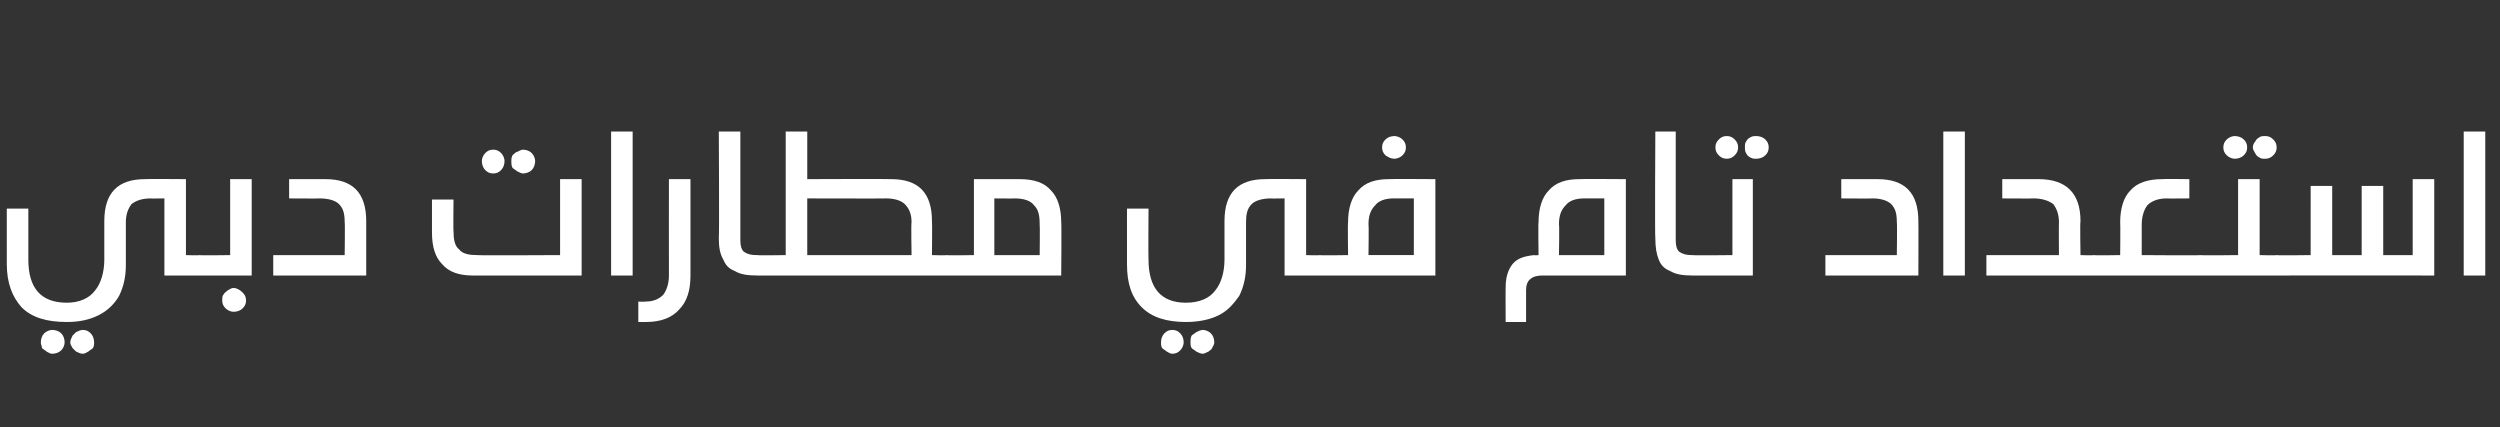 <?xml version="1.0" standalone="no"?><!DOCTYPE svg PUBLIC "-//W3C//DTD SVG 1.1//EN" "http://www.w3.org/Graphics/SVG/1.1/DTD/svg11.dtd"><svg xmlns="http://www.w3.org/2000/svg" version="1.1" width="220.5px" height="37.7px" viewBox="0 -10 220.5 37.7" style="top:-10px"><rect x="0" y="-10" width="220.5" height="37.7" fill="#333333" stroke="none"/><desc/><defs/><g id="Polygon26785"><path d="m17.6 12.5c.3 0 .5.1.6.2c.1.1.2.4.2.7c0 .4-.1.6-.2.7c-.1.1-.3.2-.6.2h-3.1V7.5s-1.23.02-1.2 0c-.8 0-1.3.2-1.7.5c-.3.4-.5.9-.5 1.6v3.8c0 1-.2 1.9-.6 2.7c-.4.7-1 1.3-1.8 1.7c-.8.4-1.7.6-2.8.6c-1.8 0-3.1-.4-4-1.3c-.8-.9-1.3-2.1-1.3-3.8V8.4h1.9v4.5c0 2.5 1.1 3.8 3.4 3.8c1.1 0 2-.4 2.5-1.1c.5-.6.8-1.6.8-2.7V9.5c0-2.5 1.2-3.7 3.6-3.7c.04-.03 3.6 0 3.6 0v6.7s1.24.04 1.2 0zm-13 6.6c.3 0 .6.1.8.3c.2.2.3.5.3.8c0 .2-.1.5-.3.7c-.2.2-.5.3-.8.3c-.2 0-.3-.1-.5-.2c-.1-.1-.3-.2-.4-.3c0-.2-.1-.3-.1-.5c0-.3.1-.6.3-.8c.2-.2.5-.3.7-.3zm2.7 0c.3 0 .5.1.7.3c.2.2.3.5.3.8c0 .2 0 .3-.1.5c-.1.1-.3.2-.4.3c-.2.1-.3.2-.5.2c-.2 0-.4-.1-.6-.2l-.3-.3c-.1-.2-.2-.3-.2-.5c0-.2.1-.4.2-.6l.3-.3c.2-.1.4-.2.6-.2zm10.3-4.8c-.2 0-.4-.1-.5-.2c-.2-.1-.2-.4-.2-.7c0-.3 0-.6.2-.7c.1-.1.3-.2.5-.2c.05.04 2.7 0 2.7 0V5.8h1.9v8.5h-4.6zm3 1.1c.3 0 .6.2.8.4c.2.2.3.4.3.7c0 .3-.1.5-.3.7c-.2.2-.5.3-.8.3c-.2 0-.5-.1-.7-.3c-.2-.2-.3-.4-.3-.7c0-.2 0-.4.1-.5c.1-.2.3-.3.4-.4c.2-.1.3-.2.5-.2zm8.1-9.6c2.4 0 3.6 1.2 3.6 3.7v4.8h-8.2v-1.8h6.3s.04-2.87 0-2.9c0-.7-.1-1.2-.5-1.6c-.3-.3-.9-.5-1.7-.5c.05.02-2.7 0-2.7 0V5.8h3.2s-.01-.03 0 0zm13 8.5c-1.2 0-2.1-.3-2.7-1c-.6-.6-.9-1.5-.9-2.8V7.6h1.9s-.03 2.83 0 2.8c0 .7.1 1.3.5 1.6c.3.4.9.5 1.6.5c.04.04 7.3 0 7.3 0V5.8h1.9v8.5h-9.6zm1.8-11.1c.3 0 .5.1.7.3c.2.2.3.5.3.7c0 .3-.1.6-.3.8c-.2.2-.4.3-.7.3c-.3 0-.5-.1-.7-.3c-.2-.2-.3-.5-.3-.8c0-.2.1-.5.3-.7c.2-.2.4-.3.7-.3zm2.6 0c.3 0 .6.1.8.3c.2.2.3.5.3.7c0 .3-.1.6-.3.8c-.2.2-.5.3-.8.3c-.1 0-.3-.1-.5-.2c-.1-.1-.3-.2-.4-.3c-.1-.2-.1-.4-.1-.6c0-.1 0-.3.1-.5c.1-.1.3-.3.4-.3c.2-.1.4-.2.5-.2zm7.8 11.1V1.6h1.9v12.7h-1.9zm7 0c0 1.3-.3 2.3-1 3c-.6.7-1.6 1.1-2.9 1.1h-.7v-1.8s.6.03.6 0c.7 0 1.2-.2 1.6-.6c.3-.4.5-1 .5-1.7c-.01-.05 0-8.5 0-8.5h1.9v8.5s-.03.01 0 0zm4.4-3.1c0 .5.1.8.3 1c.3.2.6.3 1.1.3h.1c.3 0 .5.1.6.2c.1.1.2.4.2.7c0 .4-.1.6-.2.7c-.1.1-.3.2-.6.2c-.9 0-1.5-.1-2-.4c-.5-.2-.8-.5-1-1c-.3-.5-.4-1.1-.4-1.9c.05-.03 0-9.4 0-9.4h1.9v9.6s.03-.03 0 0zm13.3-5.4c2.4 0 3.6 1.2 3.6 3.7c.03.02 0 3 0 3c0 0 1.29.04 1.3 0c.3 0 .5.1.6.2c.1.1.1.4.1.7c0 .3 0 .6-.1.7c-.1.1-.3.2-.6.2H66.8c-.2 0-.4-.1-.5-.2c-.2-.1-.2-.4-.2-.7c0-.3 0-.6.2-.7c.1-.1.3-.2.5-.2c.04.04 2.5 0 2.5 0V1.6h1.9v4.2s7.41-.03 7.4 0zm-7.4 6.7h9.2s-.05-2.87 0-2.9c0-.7-.2-1.2-.6-1.6c-.3-.3-.9-.5-1.6-.5c-.03.02-7 0-7 0v5zm18.7-6.7c1.3 0 2.2.3 2.8 1c.6.6.9 1.6.9 2.8c.04.03 0 4.7 0 4.7H83.5c-.3 0-.5-.1-.6-.2c-.1-.1-.2-.4-.2-.7c0-.3.1-.6.2-.7c.1-.1.3-.2.6-.2c-.01.04 2.4 0 2.4 0V5.8h4s.04-.03 0 0zm-2.2 6.7h4s.03-2.69 0-2.7c0-.8-.1-1.3-.5-1.7c-.3-.4-.9-.6-1.7-.6c.03.02-1.8 0-1.8 0v5zm28.7 0c.3 0 .5.1.6.2c.1.1.2.4.2.7c0 .4-.1.6-.2.7c-.1.1-.3.2-.6.2h-3.1V7.5s-1.25.02-1.2 0c-.8 0-1.4.2-1.7.5c-.4.4-.5.9-.5 1.6v3.8c0 1-.2 1.9-.6 2.7c-.5.7-1 1.3-1.8 1.7c-.8.4-1.8.6-2.9.6c-1.7 0-3-.4-3.9-1.3c-.9-.9-1.3-2.1-1.3-3.8V8.4h1.9s-.03 4.46 0 4.5c0 2.5 1.1 3.8 3.3 3.8c1.2 0 2.1-.4 2.6-1.1c.5-.6.8-1.6.8-2.7V9.5c0-2.5 1.2-3.7 3.6-3.7c.03-.03 3.6 0 3.6 0v6.7s1.22.04 1.2 0zm-13 6.6c.3 0 .5.1.7.3c.2.2.3.5.3.8c0 .2-.1.5-.3.7c-.2.2-.4.3-.7.3c-.2 0-.3-.1-.5-.2c-.1-.1-.3-.2-.4-.3c-.1-.2-.1-.3-.1-.5c0-.3.1-.6.3-.8c.2-.2.4-.3.7-.3zm2.7 0c.2 0 .5.1.7.3c.2.2.3.5.3.8c0 .2-.1.3-.2.5c0 .1-.2.2-.3.3c-.2.1-.4.2-.5.2c-.2 0-.4-.1-.6-.2c-.1-.1-.3-.2-.4-.3c-.1-.2-.1-.3-.1-.5c0-.2 0-.4.1-.6c.1-.1.3-.2.4-.3c.2-.1.4-.2.6-.2zm10.3-4.8c-.2 0-.4-.1-.6-.2c-.1-.1-.1-.4-.1-.7c0-.3 0-.6.1-.7c.2-.1.4-.2.6-.2c.03.04 2.5 0 2.5 0c0 0-.04-2.87 0-2.9c0-1.2.3-2.2.9-2.8c.6-.7 1.5-1 2.7-1c.04-.03 4.1 0 4.1 0v8.5h-10.2zm6.5-6.8c-.7 0-1.3.2-1.6.6c-.4.4-.6.9-.6 1.7c.04.01 0 2.7 0 2.7h4v-5h-1.8s.04.02 0 0zM123 2c.2 0 .5.1.7.3c.2.2.3.4.3.7c0 .3-.1.5-.3.7c-.2.2-.5.3-.7.3c-.3 0-.5-.1-.8-.3c-.2-.2-.3-.4-.3-.7c0-.3.1-.5.3-.7c.2-.2.5-.3.8-.3zm13 12.3c-.4 0-.8.1-1 .3c-.3.2-.4.6-.4 1v2.8h-1.8s-.02-3.06 0-3.1c0-.8.2-1.5.6-2c.4-.5 1-.7 1.9-.8c.04.04.4 0 .4 0c0 0-.04-2.87 0-2.9c0-1.2.3-2.2.9-2.8c.6-.7 1.5-1 2.7-1c.05-.03 4.1 0 4.1 0v8.5H136s.01-.01 0 0zm3.7-6.8c-.7 0-1.3.2-1.6.6c-.4.4-.6.9-.6 1.7c.05.01 0 2.7 0 2.7h4v-5h-1.8s.04.02 0 0zm8.1 3.7c0 .5.1.8.3 1c.3.2.6.3 1.1.3h.1c.3 0 .5.1.6.2c.1.1.2.4.2.7c0 .4-.1.6-.2.7c-.1.1-.3.2-.6.2c-.9 0-1.5-.1-2-.4c-.5-.2-.8-.5-1-1c-.2-.5-.3-1.1-.3-1.9c-.05-.03 0-9.4 0-9.4h1.8v9.6s.03-.03 0 0zm4.5-9.2c.3 0 .5.1.7.3c.2.2.3.4.3.7c0 .3-.1.5-.3.7c-.2.2-.4.3-.7.3c-.3 0-.5-.1-.7-.3c-.2-.2-.3-.4-.3-.7c0-.3.1-.5.3-.7c.2-.2.4-.3.7-.3zm2.6 0c.3 0 .6.1.8.3c.2.2.3.4.3.7c0 .3-.1.5-.3.7c-.2.2-.5.3-.8.3c-.2 0-.3 0-.5-.1c-.2-.1-.3-.2-.4-.4c-.1-.2-.1-.3-.1-.5c0-.2 0-.4.1-.5c.1-.2.2-.3.4-.4c.2-.1.3-.1.5-.1zm-5.6 12.3c-.2 0-.4-.1-.5-.2c-.2-.1-.2-.4-.2-.7c0-.3 0-.6.2-.7c.1-.1.3-.2.5-.2c.05.04 3.5 0 3.5 0V5.8h1.8v8.5h-5.3zm16.3-8.5c2.4 0 3.6 1.2 3.6 3.7c.02.02 0 4.8 0 4.8H161v-1.8h6.3s.04-2.87 0-2.9c0-.7-.1-1.2-.5-1.6c-.3-.3-.9-.5-1.6-.5c-.04.02-2.8 0-2.8 0V5.8h3.2s-.01-.03 0 0zm5.8 8.5V1.6h1.9v12.7h-1.9zm8.4-8.5c2.4 0 3.7 1.2 3.7 3.7c-.05.02 0 3 0 3c0 0 1.2.04 1.2 0c.3 0 .5.1.6.2c.1.1.2.4.2.7c0 .4-.1.6-.2.7c-.1.1-.3.2-.6.2h-9.5v-1.8h6.4s-.02-2.87 0-2.9c0-.7-.2-1.2-.5-1.6c-.4-.3-1-.5-1.7-.5c-.01.02-2.8 0-2.8 0V5.8h3.2s.02-.03 0 0zm11.3 1.7c-.7 0-1.3.2-1.7.6c-.3.4-.5 1-.5 1.7v2.7s5.24.04 5.2 0c.3 0 .5.1.6.2c.1.1.2.4.2.7c0 .4-.1.6-.2.7c-.1.1-.3.2-.6.2h-9.4c-.3 0-.5-.1-.6-.2c-.1-.1-.1-.4-.1-.7c0-.3 0-.6.1-.7c.1-.1.3-.2.6-.2c.01.04 2.3 0 2.3 0c0 0 .03-2.87 0-2.9c0-1.2.3-2.2.9-2.8c.6-.7 1.6-1 2.8-1c.01-.03 2.4 0 2.4 0v1.7s-1.99.02-2 0zm6-5.5c.3 0 .6.1.8.3c.2.2.3.4.3.7c0 .3-.1.5-.3.7c-.2.2-.5.3-.8.3c-.2 0-.5-.1-.7-.3c-.2-.2-.3-.4-.3-.7c0-.3.1-.5.3-.7c.2-.2.5-.3.7-.3zm2.7 0c.3 0 .5.1.7.3c.2.2.3.4.3.7c0 .3-.1.5-.3.7c-.2.2-.4.3-.7.3c-.2 0-.4 0-.5-.1c-.2-.1-.3-.2-.4-.4c-.1-.2-.2-.3-.2-.5c0-.2.1-.4.2-.5c.1-.2.2-.3.4-.4c.1-.1.3-.1.5-.1zm1 10.5c.3 0 .5.1.6.2c.1.1.2.4.2.7c0 .4-.1.6-.2.7c-.1.1-.3.2-.6.2h-6.7c-.2 0-.4-.1-.6-.2c-.1-.1-.1-.4-.1-.7c0-.3 0-.6.1-.7c.2-.1.4-.2.6-.2c.04.04 3.3 0 3.3 0V5.8h1.9v6.7s1.53.04 1.5 0zm0 1.8c-.3 0-.4-.1-.6-.2c-.1-.1-.1-.4-.1-.7c0-.3 0-.6.1-.7c.2-.1.3-.2.6-.2c.03.04 3 0 3 0V6.4h1.9v6.1h2.6V6.4h1.9v6.1h2.6V5.8h1.9v8.5s-13.87-.01-13.9 0zm16.5 0V1.6h1.9v12.7h-1.9z" stroke="none" fill="#fff"/></g></svg>